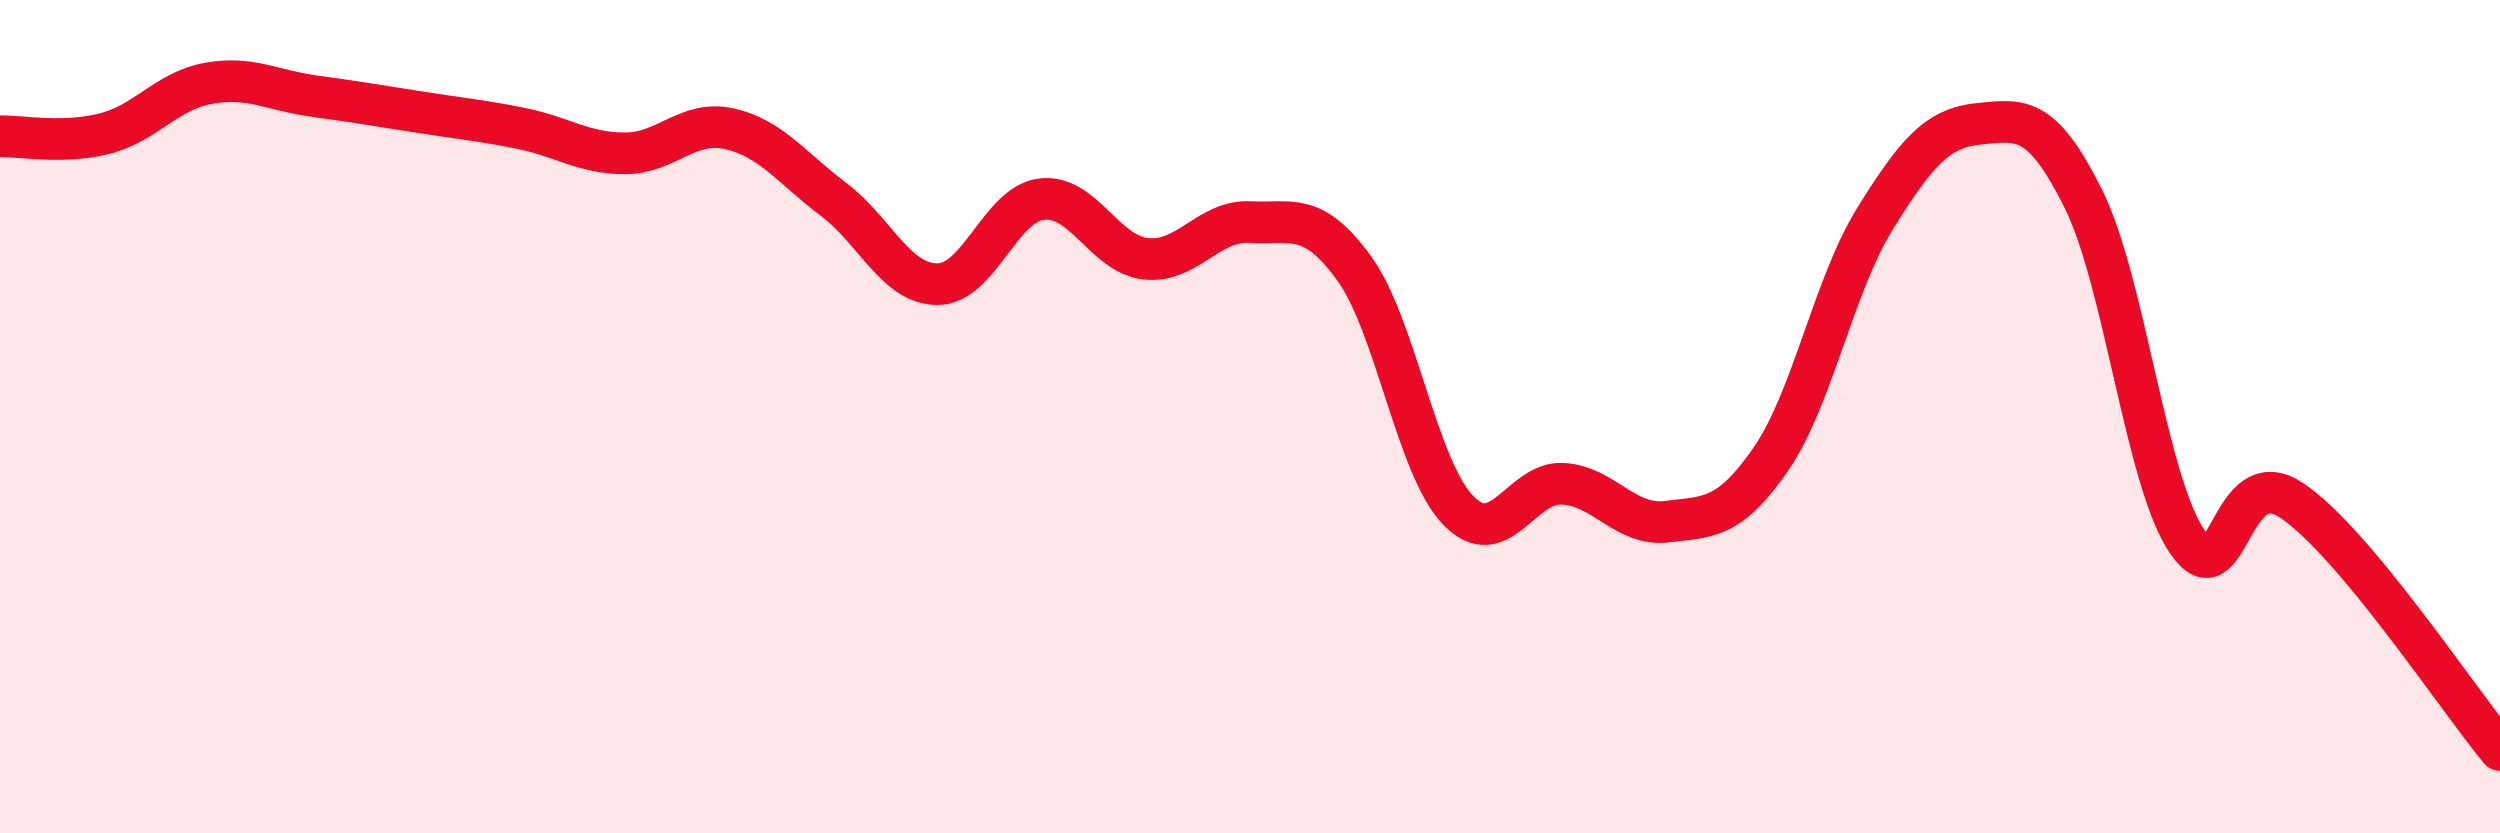 
    <svg width="60" height="20" viewBox="0 0 60 20" xmlns="http://www.w3.org/2000/svg">
      <path
        d="M 0,3.27 C 0.5,3.26 1.5,3.46 2.5,3.21 C 3.5,2.96 4,2.18 5,2 C 6,1.82 6.5,2.16 7.5,2.3 C 8.5,2.44 9,2.52 10,2.68 C 11,2.84 11.5,2.88 12.5,3.08 C 13.5,3.28 14,3.68 15,3.68 C 16,3.68 16.5,2.87 17.5,3.09 C 18.5,3.31 19,4.03 20,4.78 C 21,5.53 21.5,6.82 22.5,6.82 C 23.5,6.82 24,4.9 25,4.78 C 26,4.66 26.5,6.1 27.5,6.21 C 28.5,6.32 29,5.28 30,5.33 C 31,5.38 31.5,5.06 32.5,6.44 C 33.5,7.82 34,11.22 35,12.25 C 36,13.28 36.5,11.56 37.5,11.61 C 38.5,11.66 39,12.64 40,12.52 C 41,12.4 41.5,12.47 42.5,11.02 C 43.5,9.57 44,6.86 45,5.25 C 46,3.64 46.5,3.07 47.5,2.97 C 48.5,2.87 49,2.76 50,4.77 C 51,6.78 51.5,11.56 52.5,13.01 C 53.5,14.46 53.5,11.01 55,12.01 C 56.5,13.01 59,16.8 60,18L60 20L0 20Z"
        fill="#EB0A25"
        opacity="0.1"
        stroke-linecap="round"
        stroke-linejoin="round"
      />
      <path
        d="M 0,3.27 C 0.5,3.26 1.5,3.46 2.5,3.21 C 3.5,2.96 4,2.18 5,2 C 6,1.82 6.5,2.16 7.5,2.3 C 8.5,2.44 9,2.52 10,2.68 C 11,2.84 11.5,2.88 12.5,3.08 C 13.5,3.28 14,3.68 15,3.68 C 16,3.68 16.5,2.87 17.5,3.09 C 18.5,3.31 19,4.03 20,4.78 C 21,5.53 21.5,6.82 22.5,6.82 C 23.5,6.82 24,4.9 25,4.78 C 26,4.66 26.5,6.1 27.5,6.21 C 28.5,6.32 29,5.28 30,5.33 C 31,5.38 31.5,5.06 32.5,6.44 C 33.5,7.82 34,11.22 35,12.25 C 36,13.28 36.5,11.56 37.5,11.61 C 38.5,11.66 39,12.64 40,12.52 C 41,12.4 41.5,12.47 42.5,11.02 C 43.5,9.57 44,6.86 45,5.25 C 46,3.64 46.5,3.07 47.5,2.97 C 48.5,2.87 49,2.76 50,4.77 C 51,6.78 51.5,11.56 52.5,13.01 C 53.5,14.46 53.5,11.01 55,12.01 C 56.5,13.01 59,16.8 60,18"
        stroke="#EB0A25"
        stroke-width="1"
        fill="none"
        stroke-linecap="round"
        stroke-linejoin="round"
      />
    </svg>
  